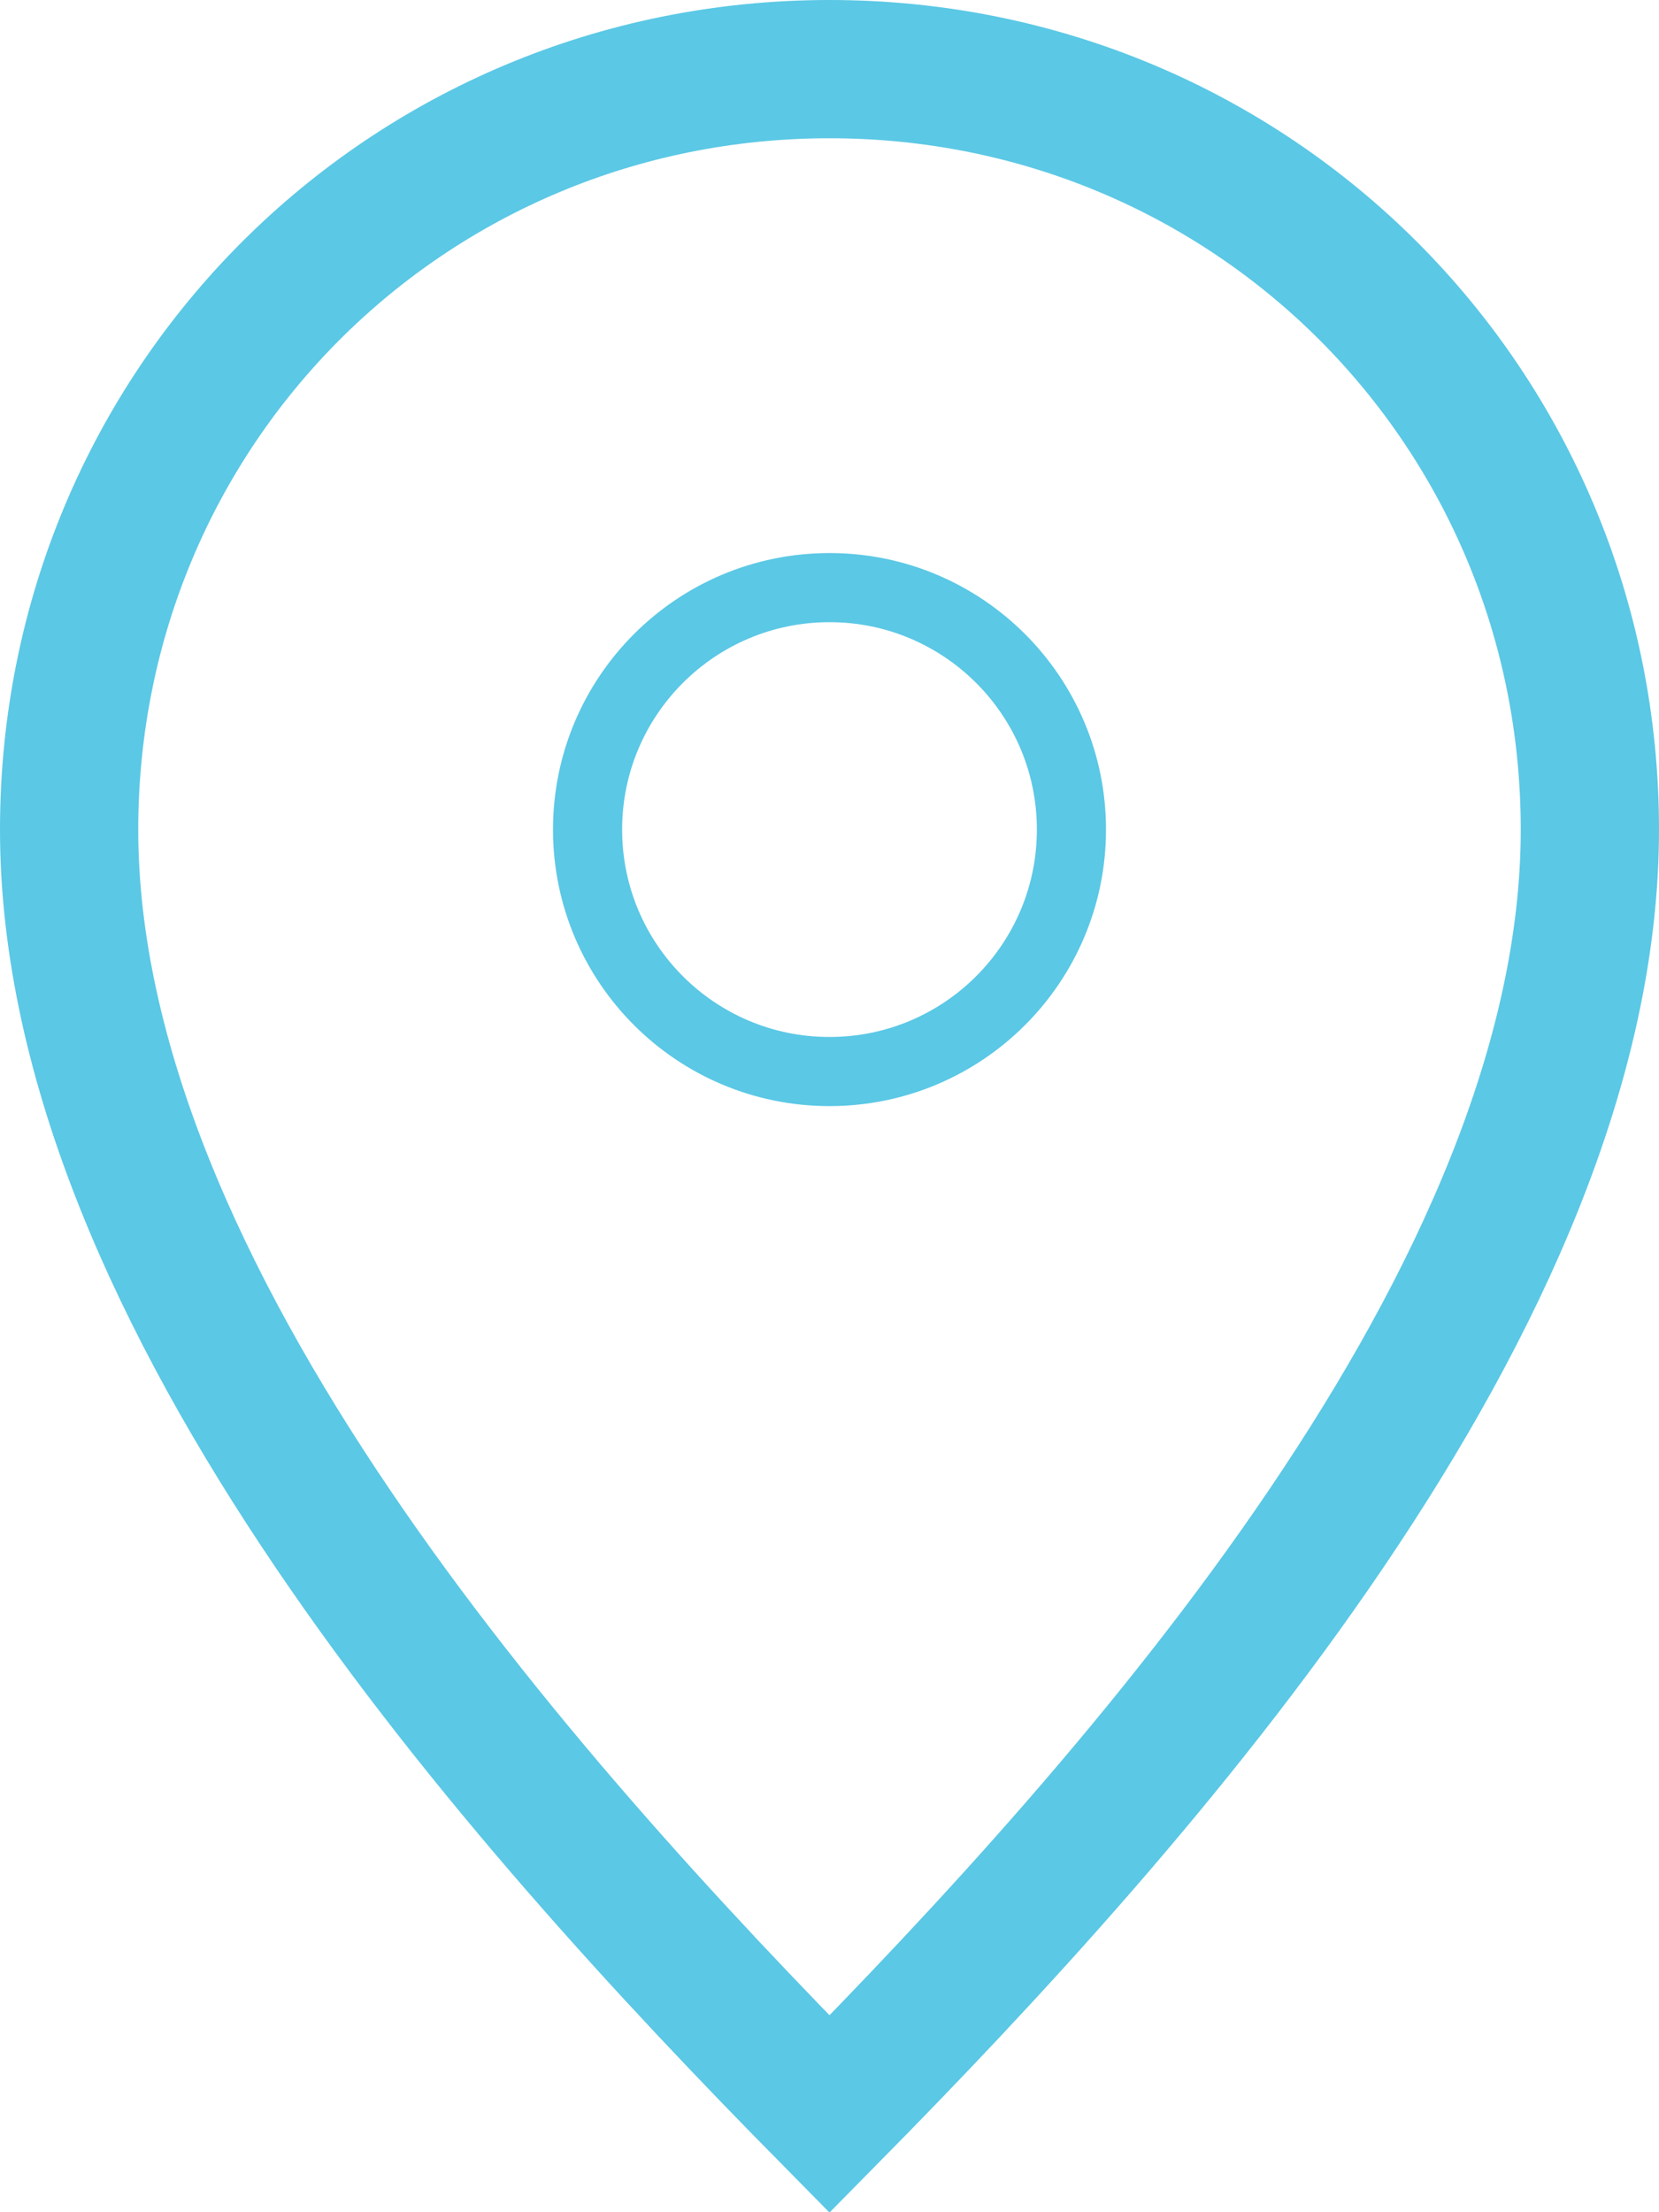 <?xml version="1.0" encoding="UTF-8"?>
<svg width="24px" height="32px" viewBox="0 0 24 32" version="1.1" xmlns="http://www.w3.org/2000/svg" xmlns:xlink="http://www.w3.org/1999/xlink">
    <title>DC05422C-DBA2-451A-B6BA-59A3F6BE0AB0</title>
    <defs>
        <filter id="filter-1">
            <feColorMatrix in="SourceGraphic" type="matrix" values="0 0 0 0 1 0 0 0 0 1 0 0 0 0 1 0 0 0 1 0"></feColorMatrix>
        </filter>
    </defs>
    <g id="Page-1" stroke="none" stroke-width="1" fill="none" fill-rule="evenodd">
        <g id="DESKTOP-HOME" transform="translate(-428, -728)">
            <g id="ic_LOCATION" transform="translate(372, 664)" filter="url(#filter-1)">
                <g transform="translate(56, 64)">
                    <path d="M12,1.419 C16.509,5.99 23,13.257 23,20 C23,23.056 21.779,25.806 19.793,27.793 C17.806,29.779 15.056,31 12,31 C8.944,31 6.194,29.779 4.207,27.793 C2.221,25.806 1,23.056 1,20 C1,13.257 7.491,5.99 12,1.419 Z" id="Path" stroke="#5BC8E5" stroke-width="2" transform="translate(12, 16) rotate(-180) translate(-12, -16) "></path>
                    <circle id="Oval" stroke="#5BC8E5" cx="12" cy="12" r="3.5"></circle>
                </g>
            </g>
        </g>
    </g>
</svg>